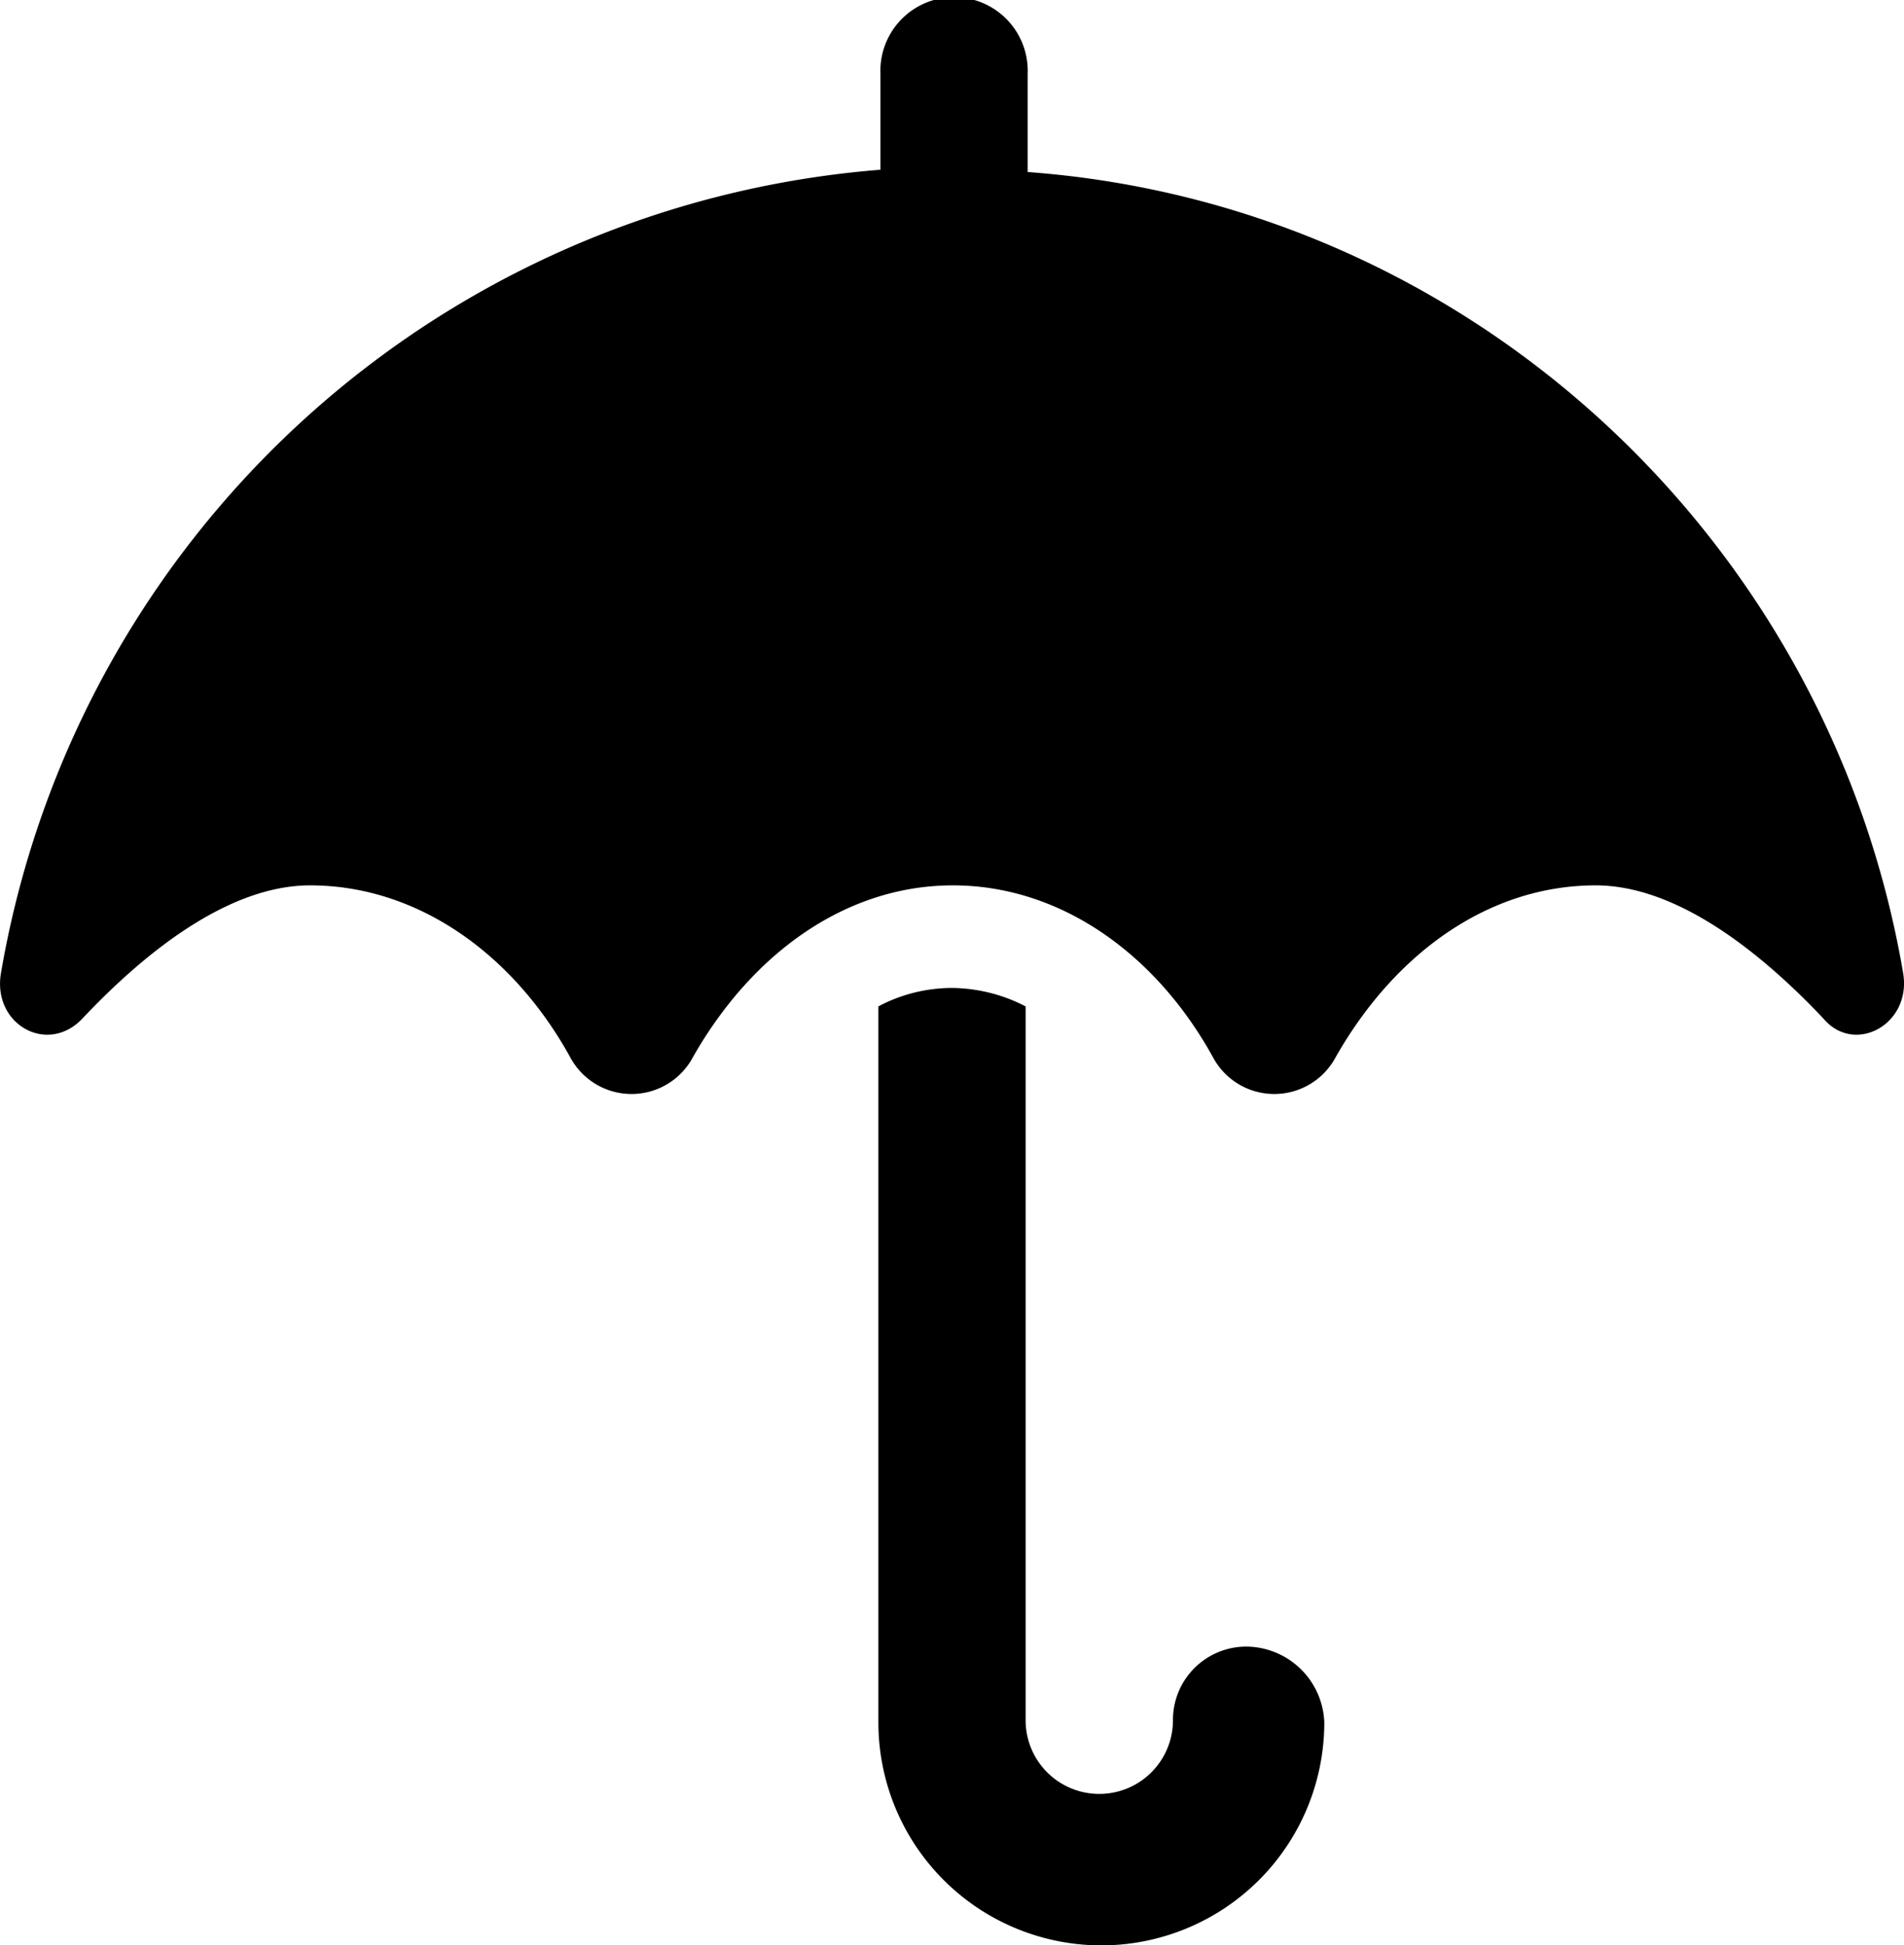 <svg xmlns="http://www.w3.org/2000/svg" viewBox="0 0 175.75 179.57"><g id="Calque_2" data-name="Calque 2"><g id="Calque_1-2" data-name="Calque 1"><path d="M115.07,152a6.77,6.77,0,0,0-6.8,6.8,6.8,6.8,0,0,1-13.6,0V92.9a15.09,15.09,0,0,0-6.79-1.7,14.55,14.55,0,0,0-6.8,1.7V159a20.58,20.58,0,0,0,41.16,0A7.26,7.26,0,0,0,115.07,152Z"/><path d="M175.68,89.88c-6.8-40-40-71-80.82-74V6.8a6.8,6.8,0,1,0-13.59,0v8.87A89.52,89.52,0,0,0,.08,89.88C-.68,94.6,4.42,97.43,7.63,94c5.66-6,13.4-12.27,21-12.27,9.82,0,18.69,6.23,24,15.86a6.42,6.42,0,0,0,11.33,0c5.47-9.63,14.16-15.86,24-15.86s18.69,6.23,24,15.86a6.42,6.42,0,0,0,11.33,0c5.47-9.63,14.16-15.86,24-15.86,7.55,0,15.29,6.23,21,12.27C171.15,97.43,176.43,94.6,175.68,89.88Z"/></g></g></svg>